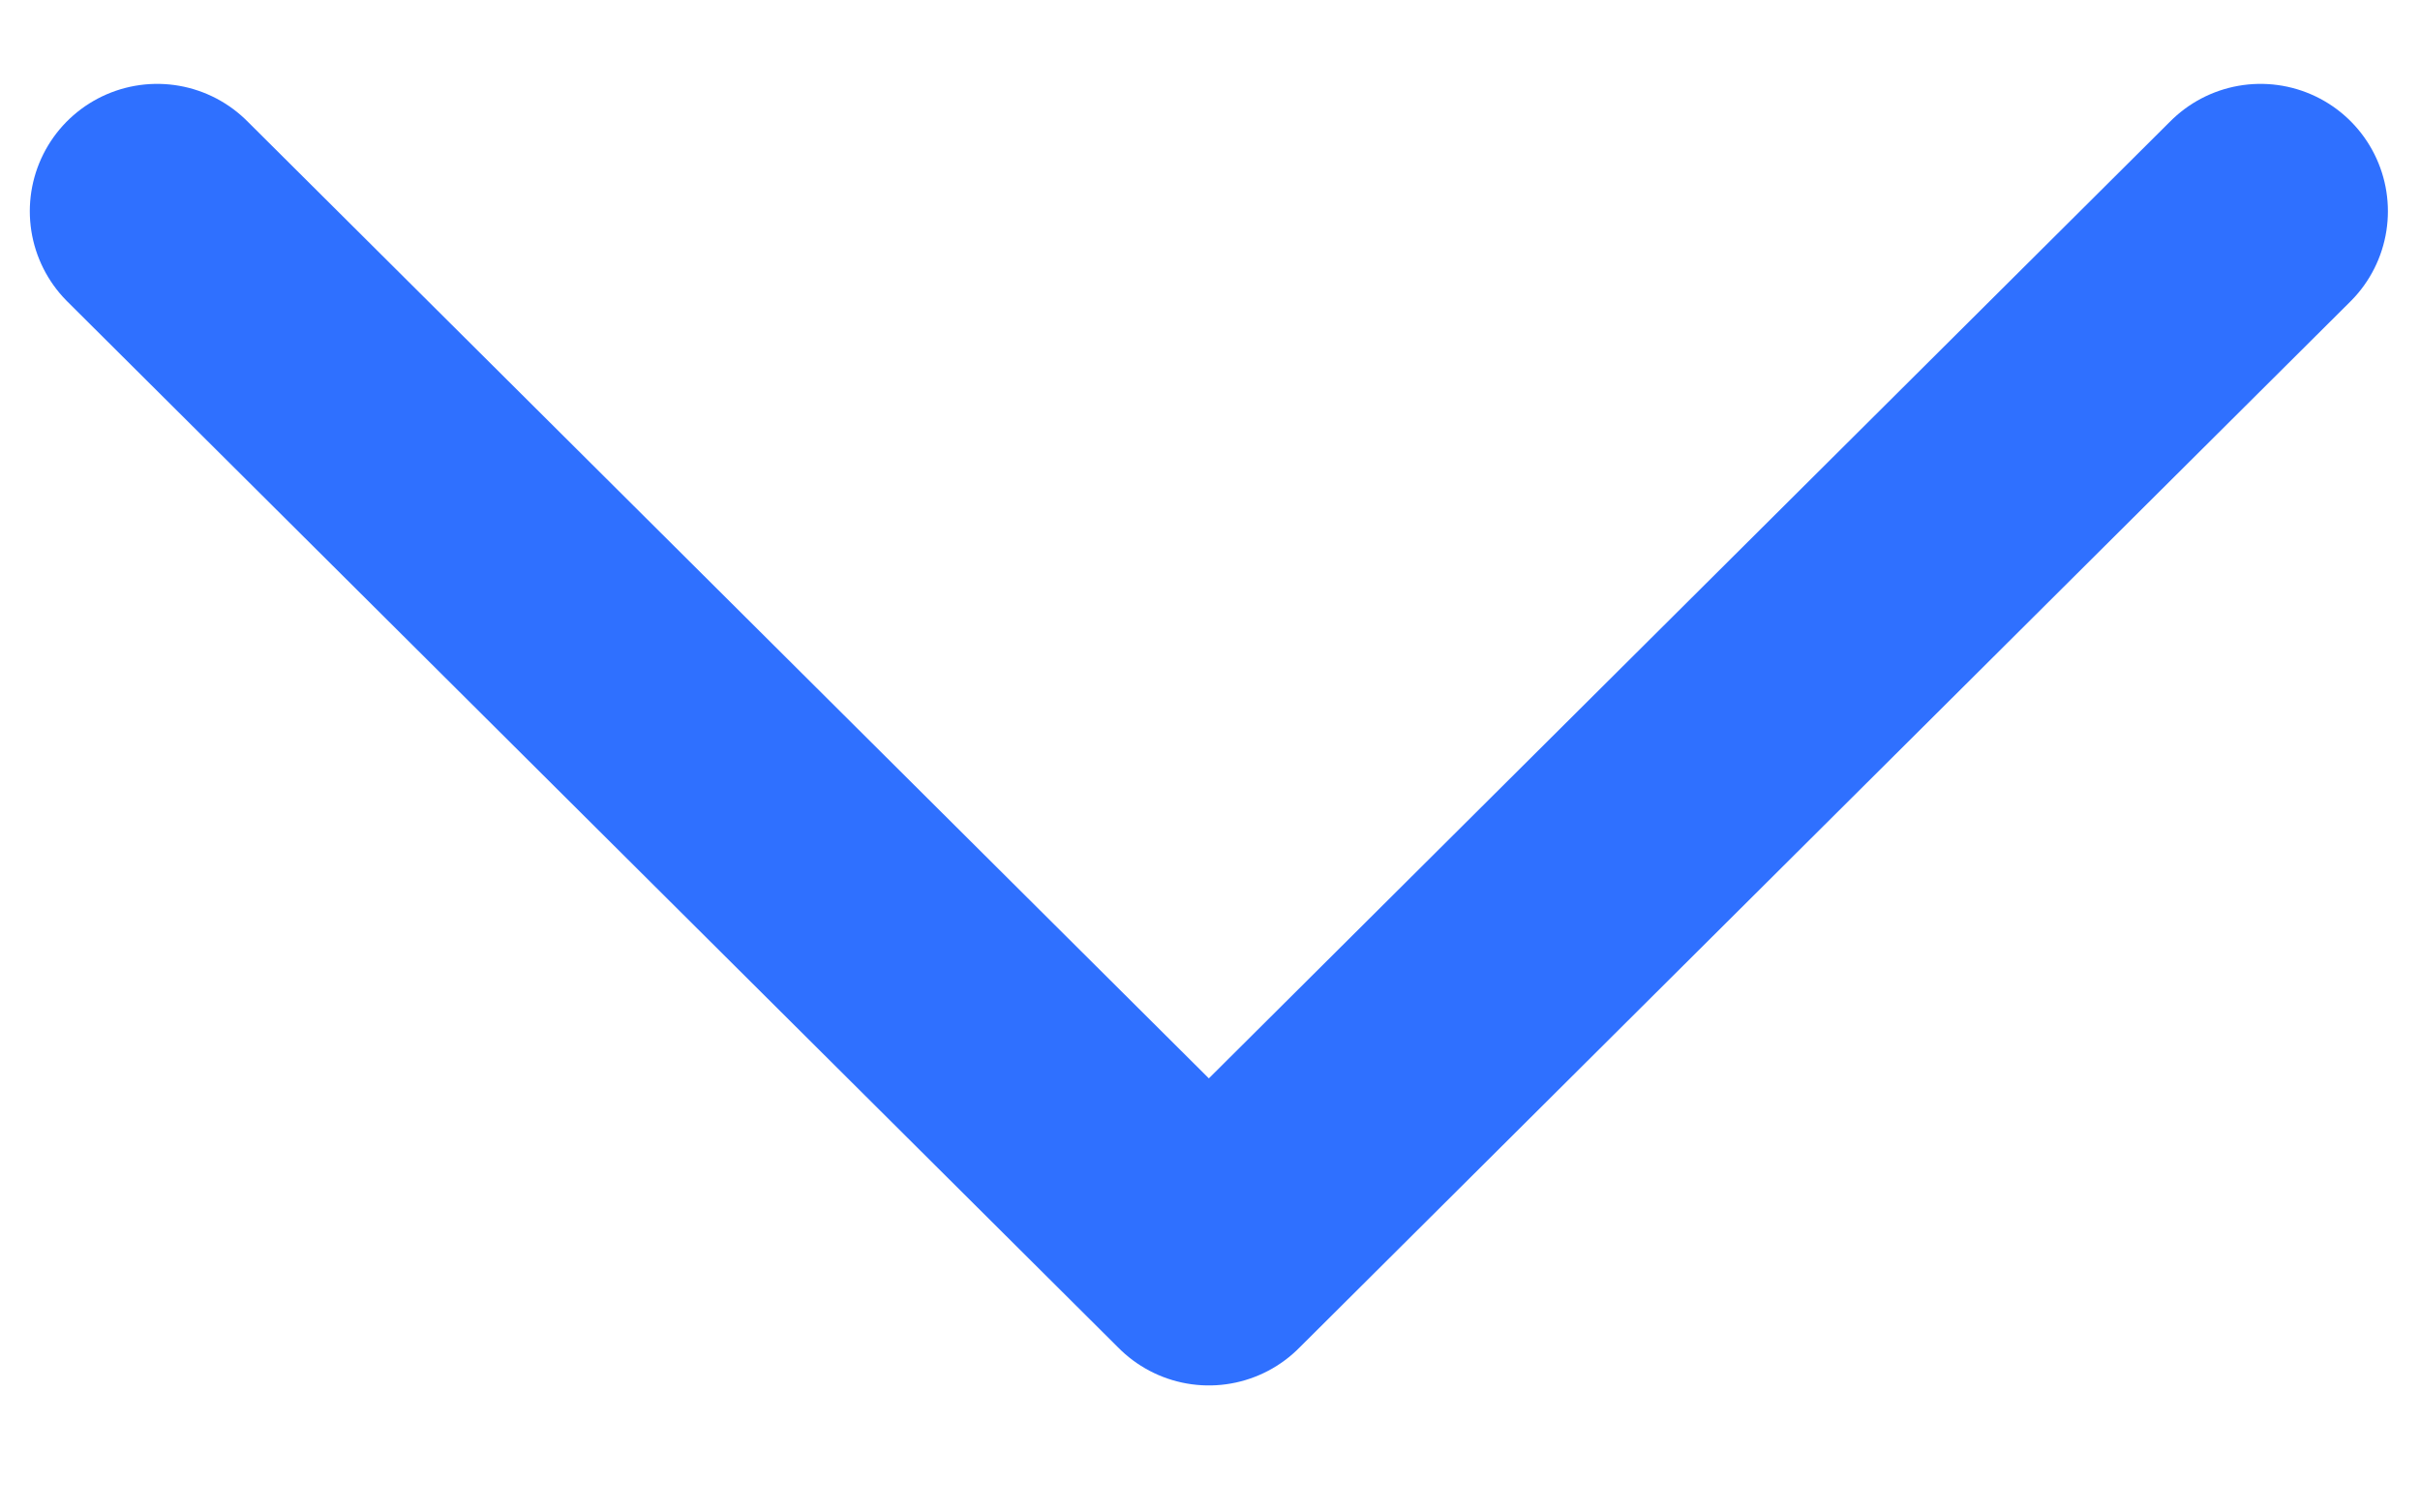 <svg width="32" height="20" viewBox="0 0 19 11" fill="none" xmlns="http://www.w3.org/2000/svg">
<path d="M1.234 1.221L9.491 9.44L17.748 1.221" stroke="#2F70FF" stroke-width="2" stroke-linecap="round" stroke-linejoin="round"/>
</svg>
